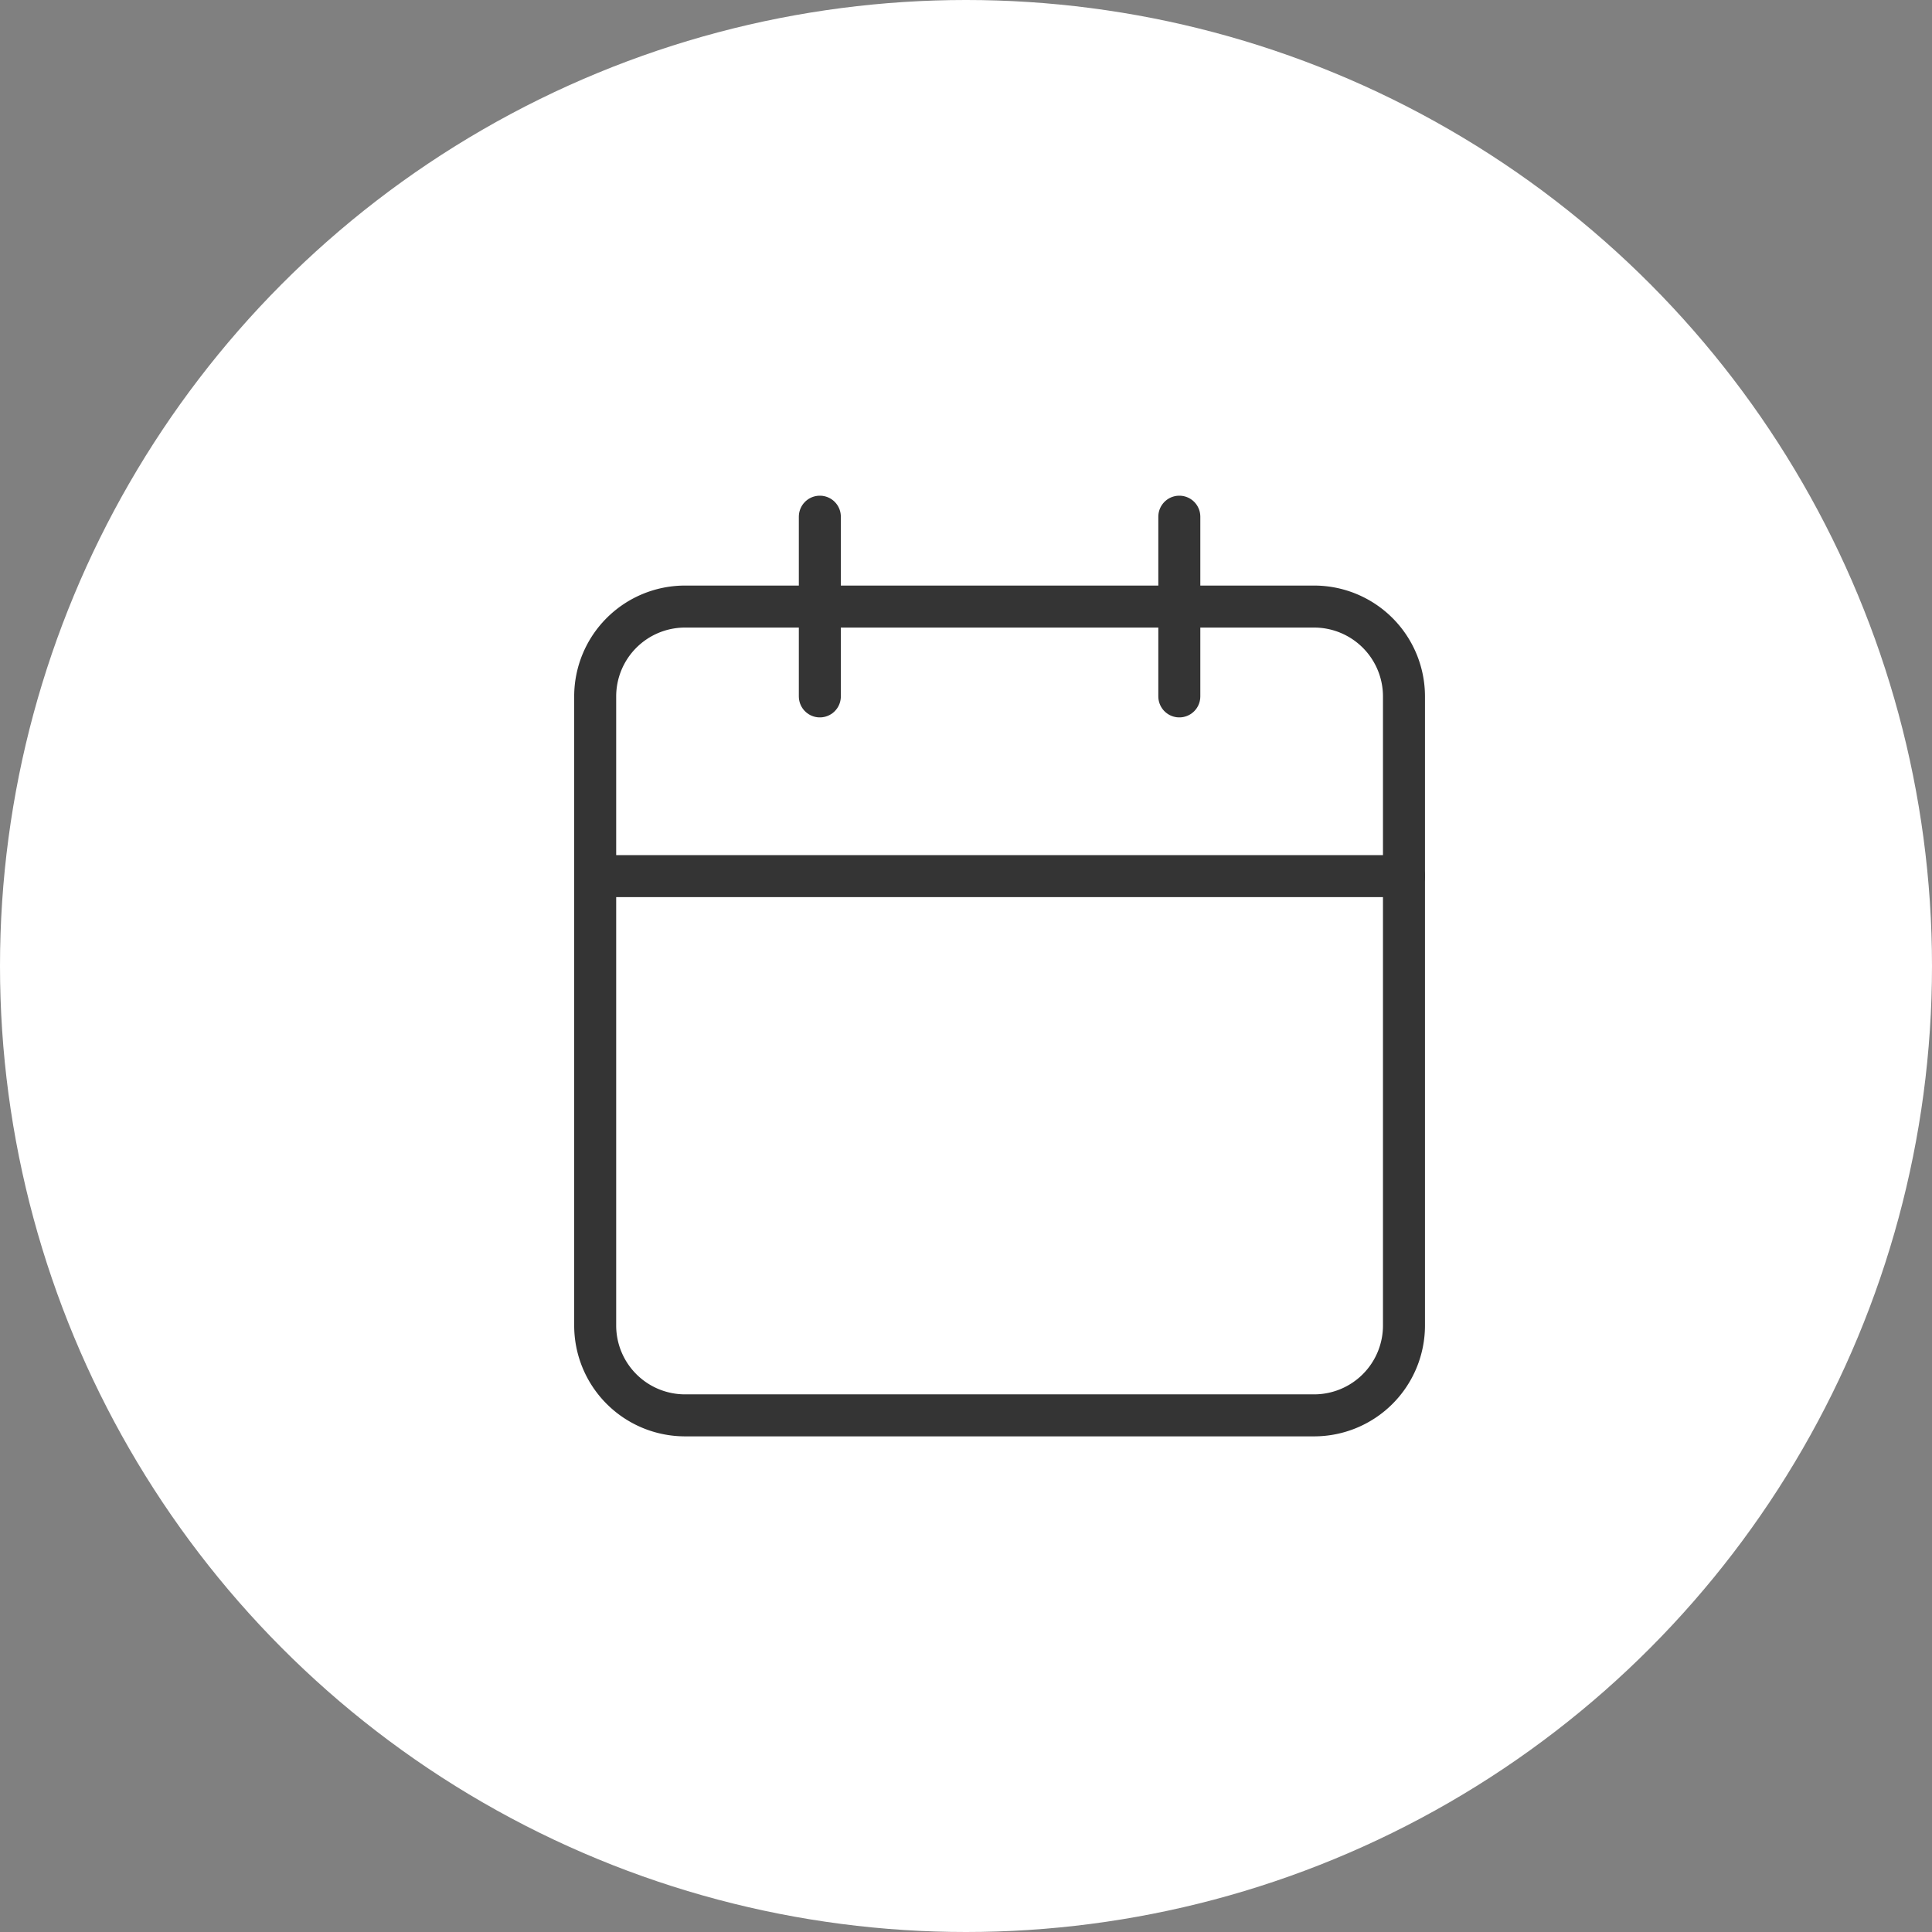<svg xmlns="http://www.w3.org/2000/svg" width="46" height="46" viewBox="0 0 46 46">
  <rect x="0" y="0" width="46" height="46" fill="#808080" stroke="none"/>
  <g id="Calder-Icon.svg" transform="translate(6211 2441)">
    <circle id="Ellipse_12" data-name="Ellipse 12" cx="23" cy="23" r="23" transform="translate(-6211 -2441)" fill="#fff"/>
    <g id="Icon_feather-calendar" data-name="Icon feather-calendar" transform="translate(-6201.329 -2431.698)">
      <path id="Path_29" data-name="Path 29" d="M6.64,6H21.617a2.14,2.14,0,0,1,2.14,2.14V23.117a2.14,2.14,0,0,1-2.14,2.14H6.64a2.14,2.14,0,0,1-2.14-2.14V8.14A2.14,2.14,0,0,1,6.64,6Z" transform="translate(0 -0.86)" fill="none" stroke="#343434" stroke-linecap="round" stroke-linejoin="round" stroke-width="1"/>
      <path id="Path_30" data-name="Path 30" d="M24,3V7.279" transform="translate(-5.592)" fill="none" stroke="#343434" stroke-linecap="round" stroke-linejoin="round" stroke-width="1"/>
      <path id="Path_31" data-name="Path 31" d="M12,3V7.279" transform="translate(-2.151)" fill="none" stroke="#343434" stroke-linecap="round" stroke-linejoin="round" stroke-width="1"/>
      <path id="Path_32" data-name="Path 32" d="M4.5,15H23.757" transform="translate(0 -3.442)" fill="none" stroke="#343434" stroke-linecap="round" stroke-linejoin="round" stroke-width="1"/>
    </g>
  </g>
</svg>
